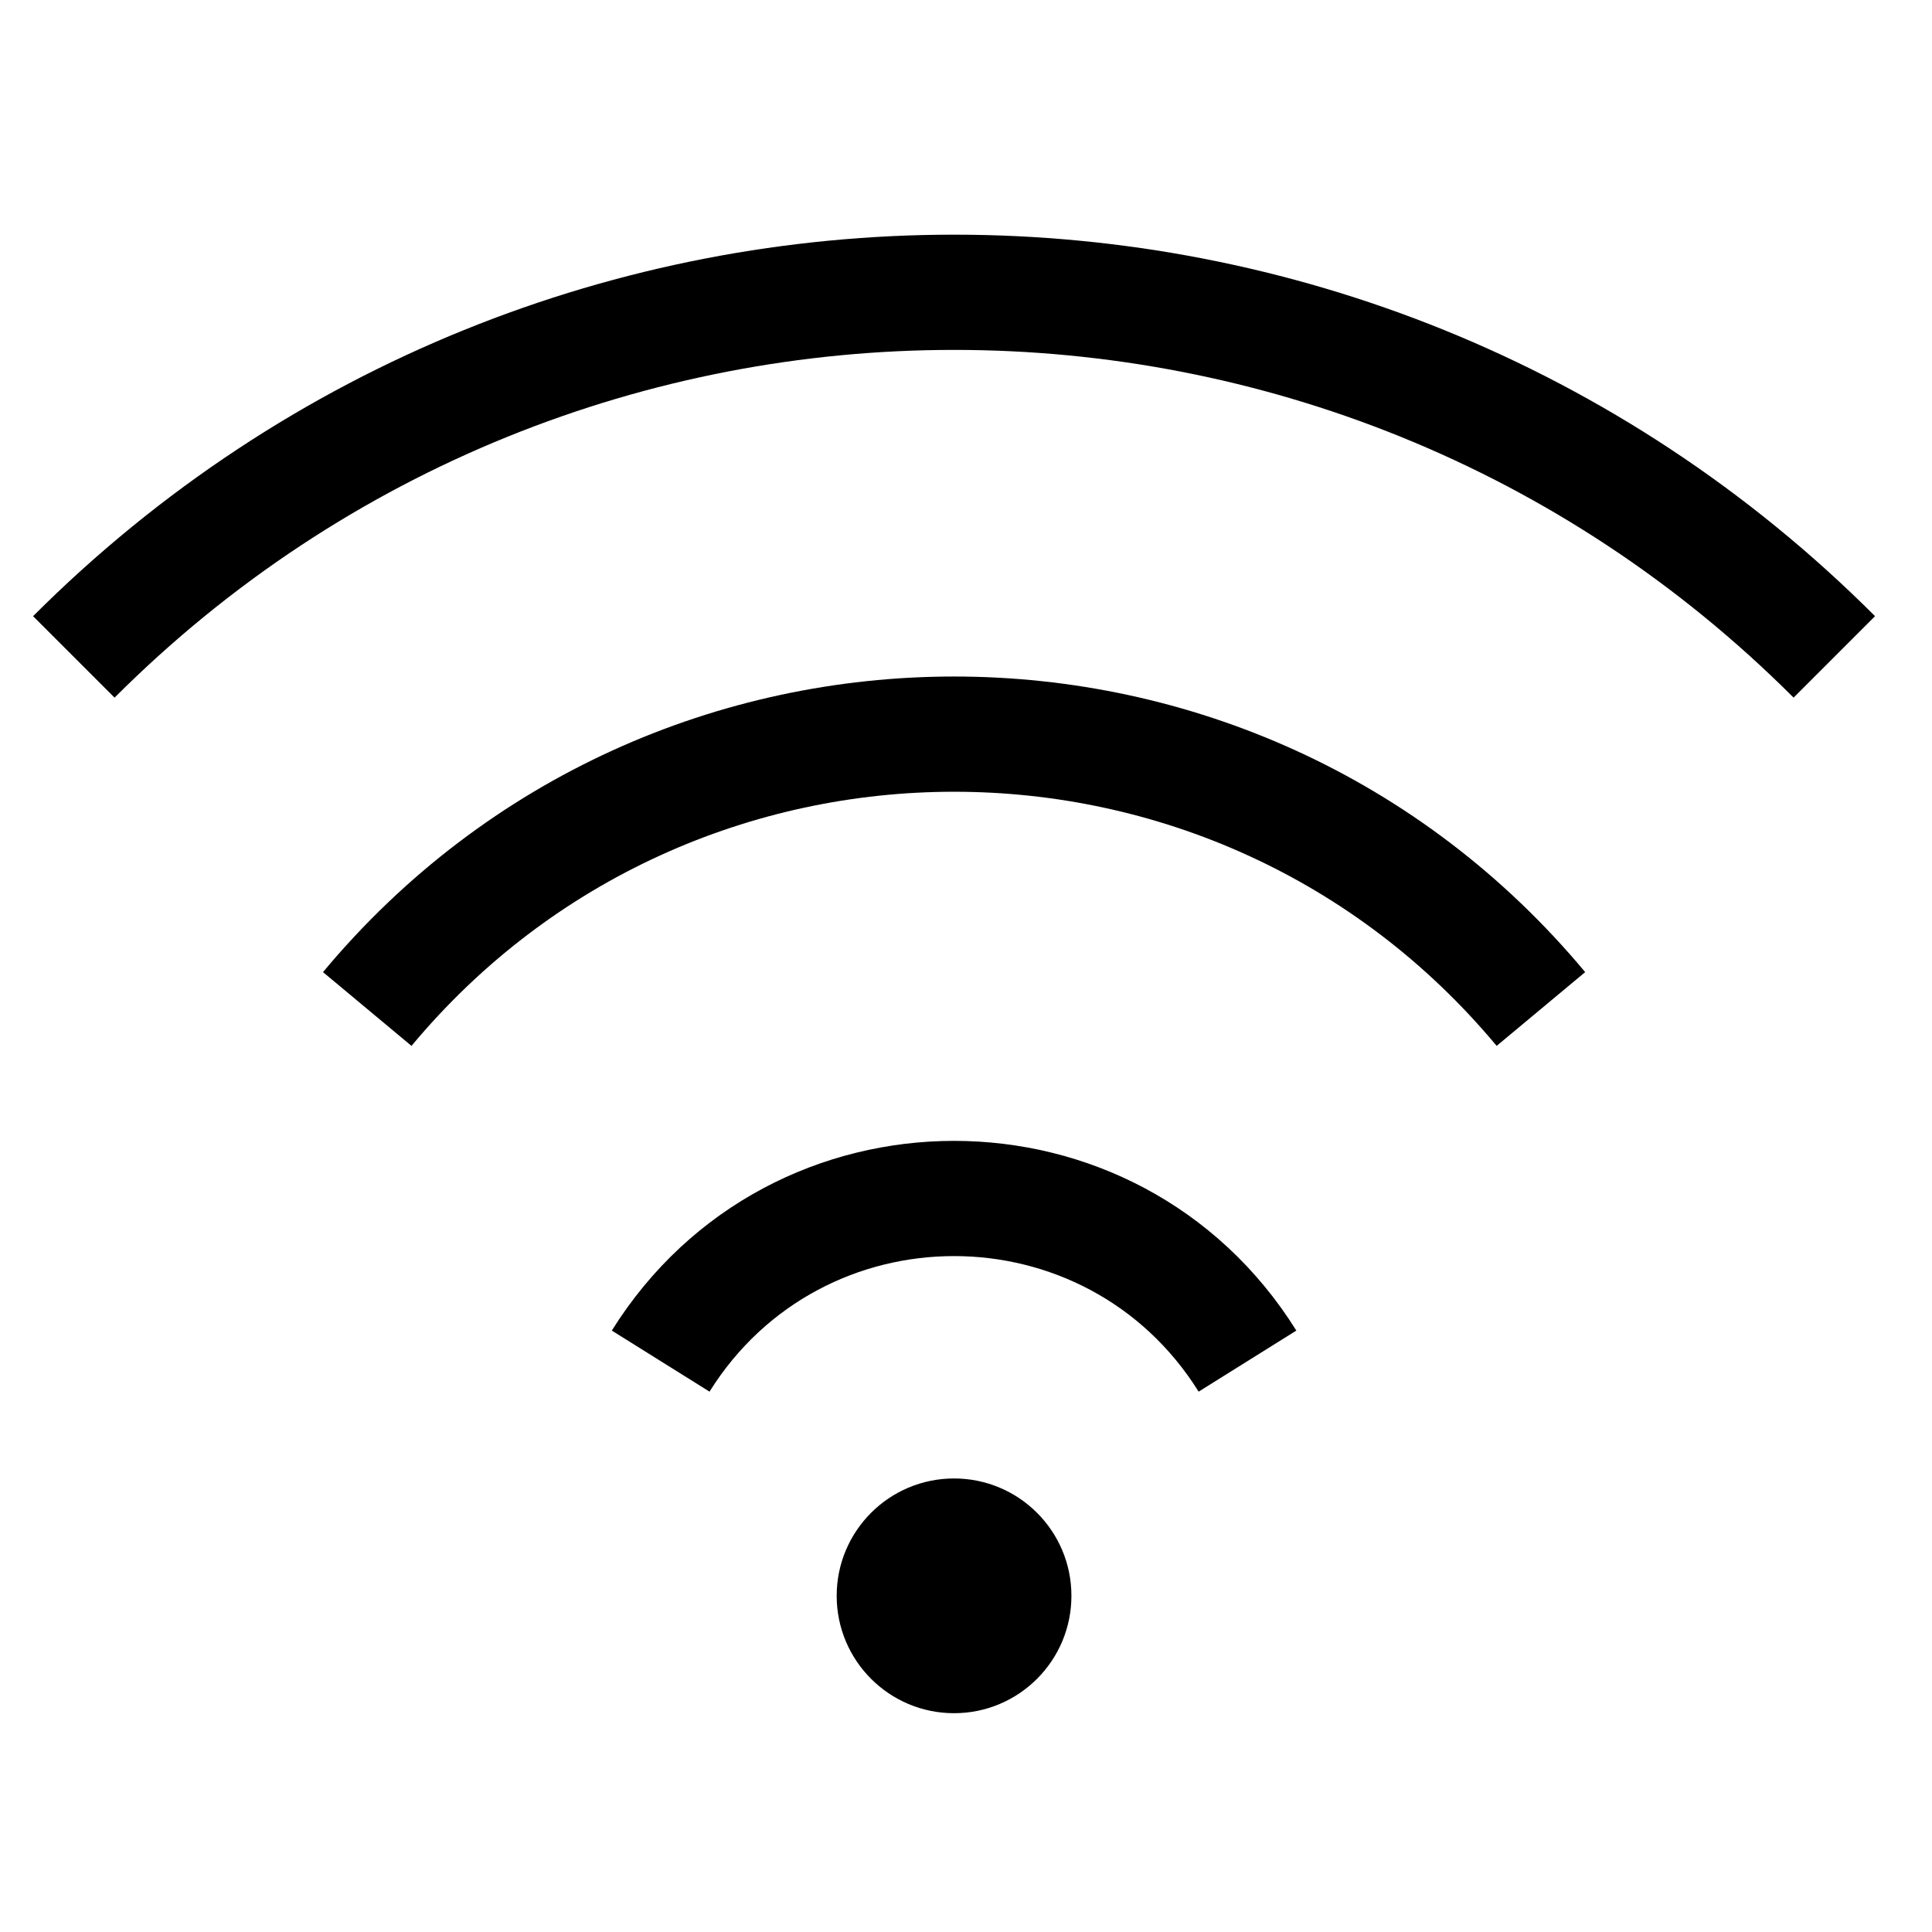 <?xml version="1.0" encoding="UTF-8"?>
<!-- Uploaded to: SVG Repo, www.svgrepo.com, Generator: SVG Repo Mixer Tools -->
<svg fill="#000000" width="800px" height="800px" version="1.1" viewBox="144 144 512 512" xmlns="http://www.w3.org/2000/svg">
 <g>
  <path d="m619.32 328.88c-122.87-122.87-322.09-122.87-444.96 0l-21.594-21.59c134.8-134.8 353.34-134.8 488.14 0z"/>
  <path d="m253.05 421.17c74.832-89.797 212.75-89.797 287.58 0l23.457-19.547c-87.039-104.45-247.45-104.45-334.49 0z"/>
  <path d="m461.65 512.8c-29.934-47.898-99.688-47.898-129.62 0l-25.895-16.184c41.895-67.031 139.52-67.031 181.41 0z"/>
  <path d="m365.73 566.91c0-17.18 13.926-31.102 31.102-31.102 17.18 0 31.105 13.922 31.105 31.102 0 17.176-13.926 31.105-31.105 31.105-17.176 0-31.102-13.93-31.102-31.105z"/>
 </g>
</svg>